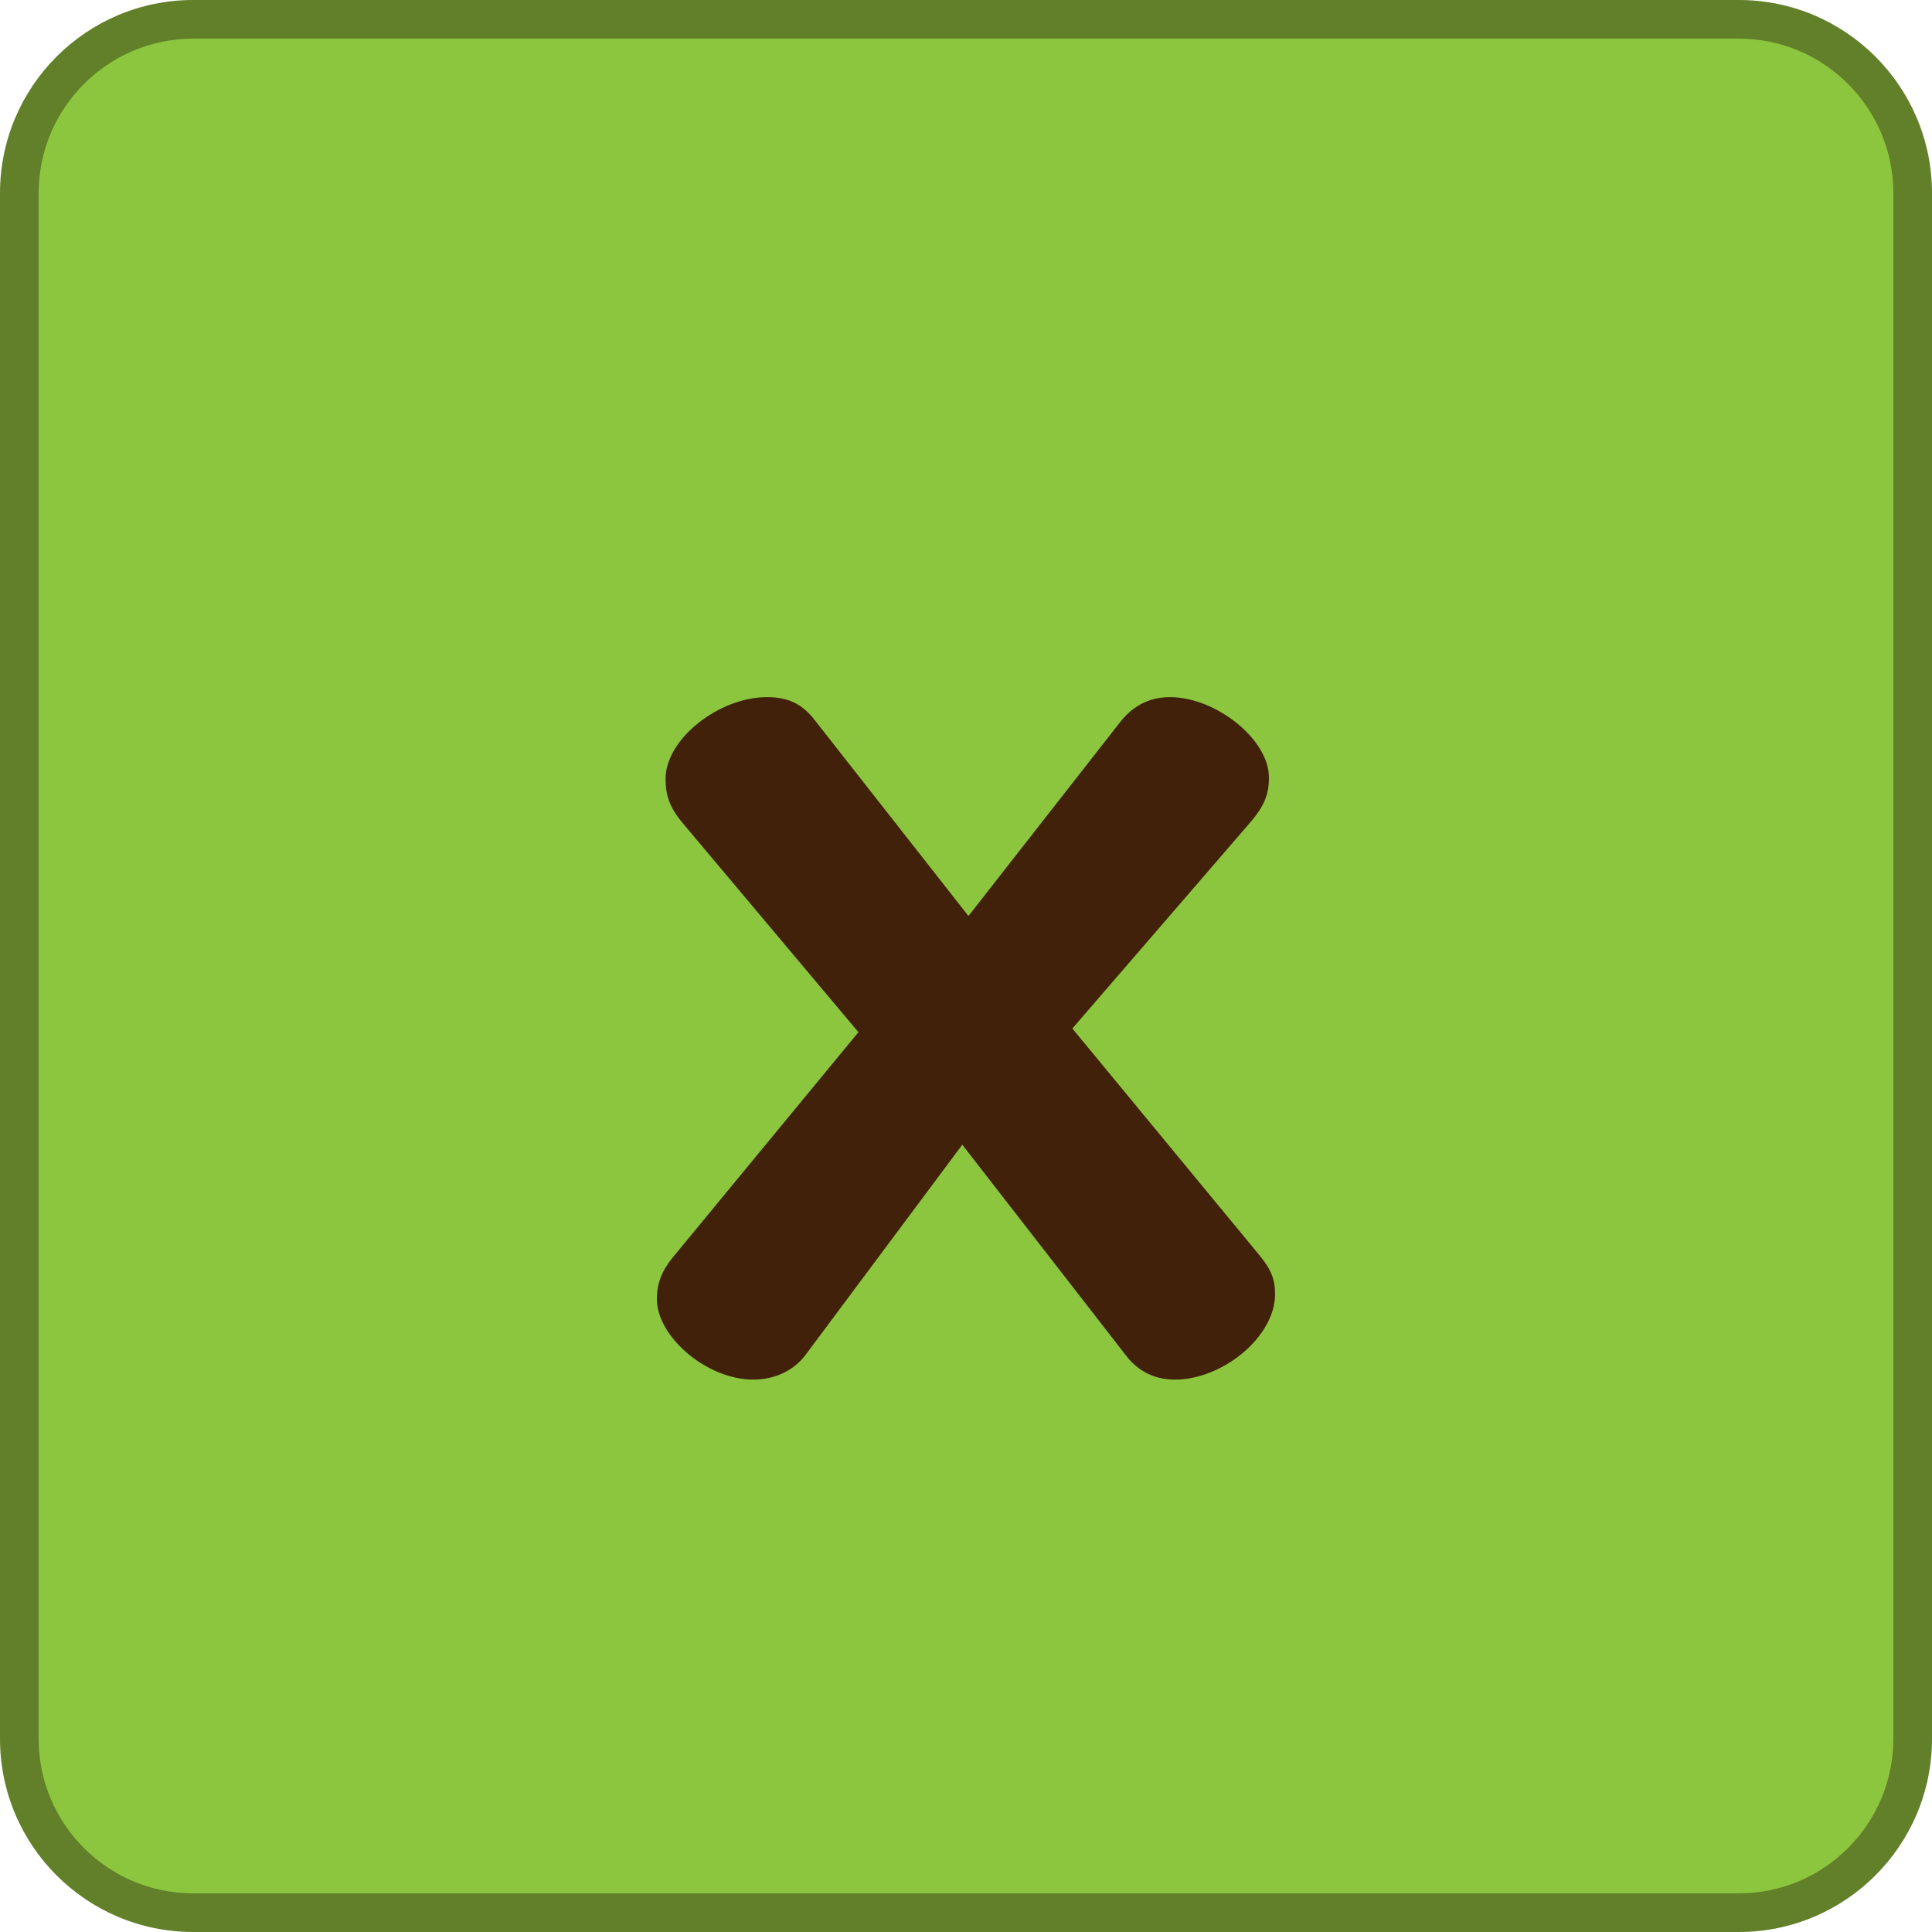 <?xml version="1.0" encoding="UTF-8"?><svg id="c" xmlns="http://www.w3.org/2000/svg" width="50" height="50" xmlns:xlink="http://www.w3.org/1999/xlink" viewBox="0 0 50 50"><defs><symbol id="a" viewBox="0 0 50 50"><g><rect x=".5" y=".5" width="49" height="49" rx="4.5" ry="4.5" fill="#8cc63f"/><path d="M45,1c2.206,0,4,1.794,4,4V45c0,2.206-1.794,4-4,4H5c-2.206,0-4-1.794-4-4V5C1,2.794,2.794,1,5,1H45m0-1H5C2.239,0,0,2.239,0,5V45c0,2.761,2.239,5,5,5H45c2.761,0,5-2.239,5-5V5c0-2.761-2.239-5-5-5h0Z" fill="#627f29"/></g></symbol></defs><g id="d"><use width="50" height="50" xlink:href="#a"/><path d="M32.583,32.473c.32,.384,.416,.64,.416,1.023,0,1.088-1.344,2.208-2.592,2.208-.576,0-.992-.256-1.279-.64l-4.224-5.439-4.032,5.407c-.32,.448-.832,.672-1.376,.672-1.216,0-2.496-1.12-2.496-2.08,0-.416,.128-.735,.416-1.088l4.8-5.823-4.544-5.407c-.352-.416-.447-.736-.447-1.152,0-1.024,1.376-2.112,2.624-2.112,.575,0,.928,.192,1.247,.608l3.968,5.056,3.904-4.991c.319-.416,.735-.673,1.312-.673,1.184,0,2.56,1.088,2.56,2.08,0,.448-.128,.736-.447,1.12l-4.64,5.376,4.831,5.855Z" fill="#42210b"/></g></svg>